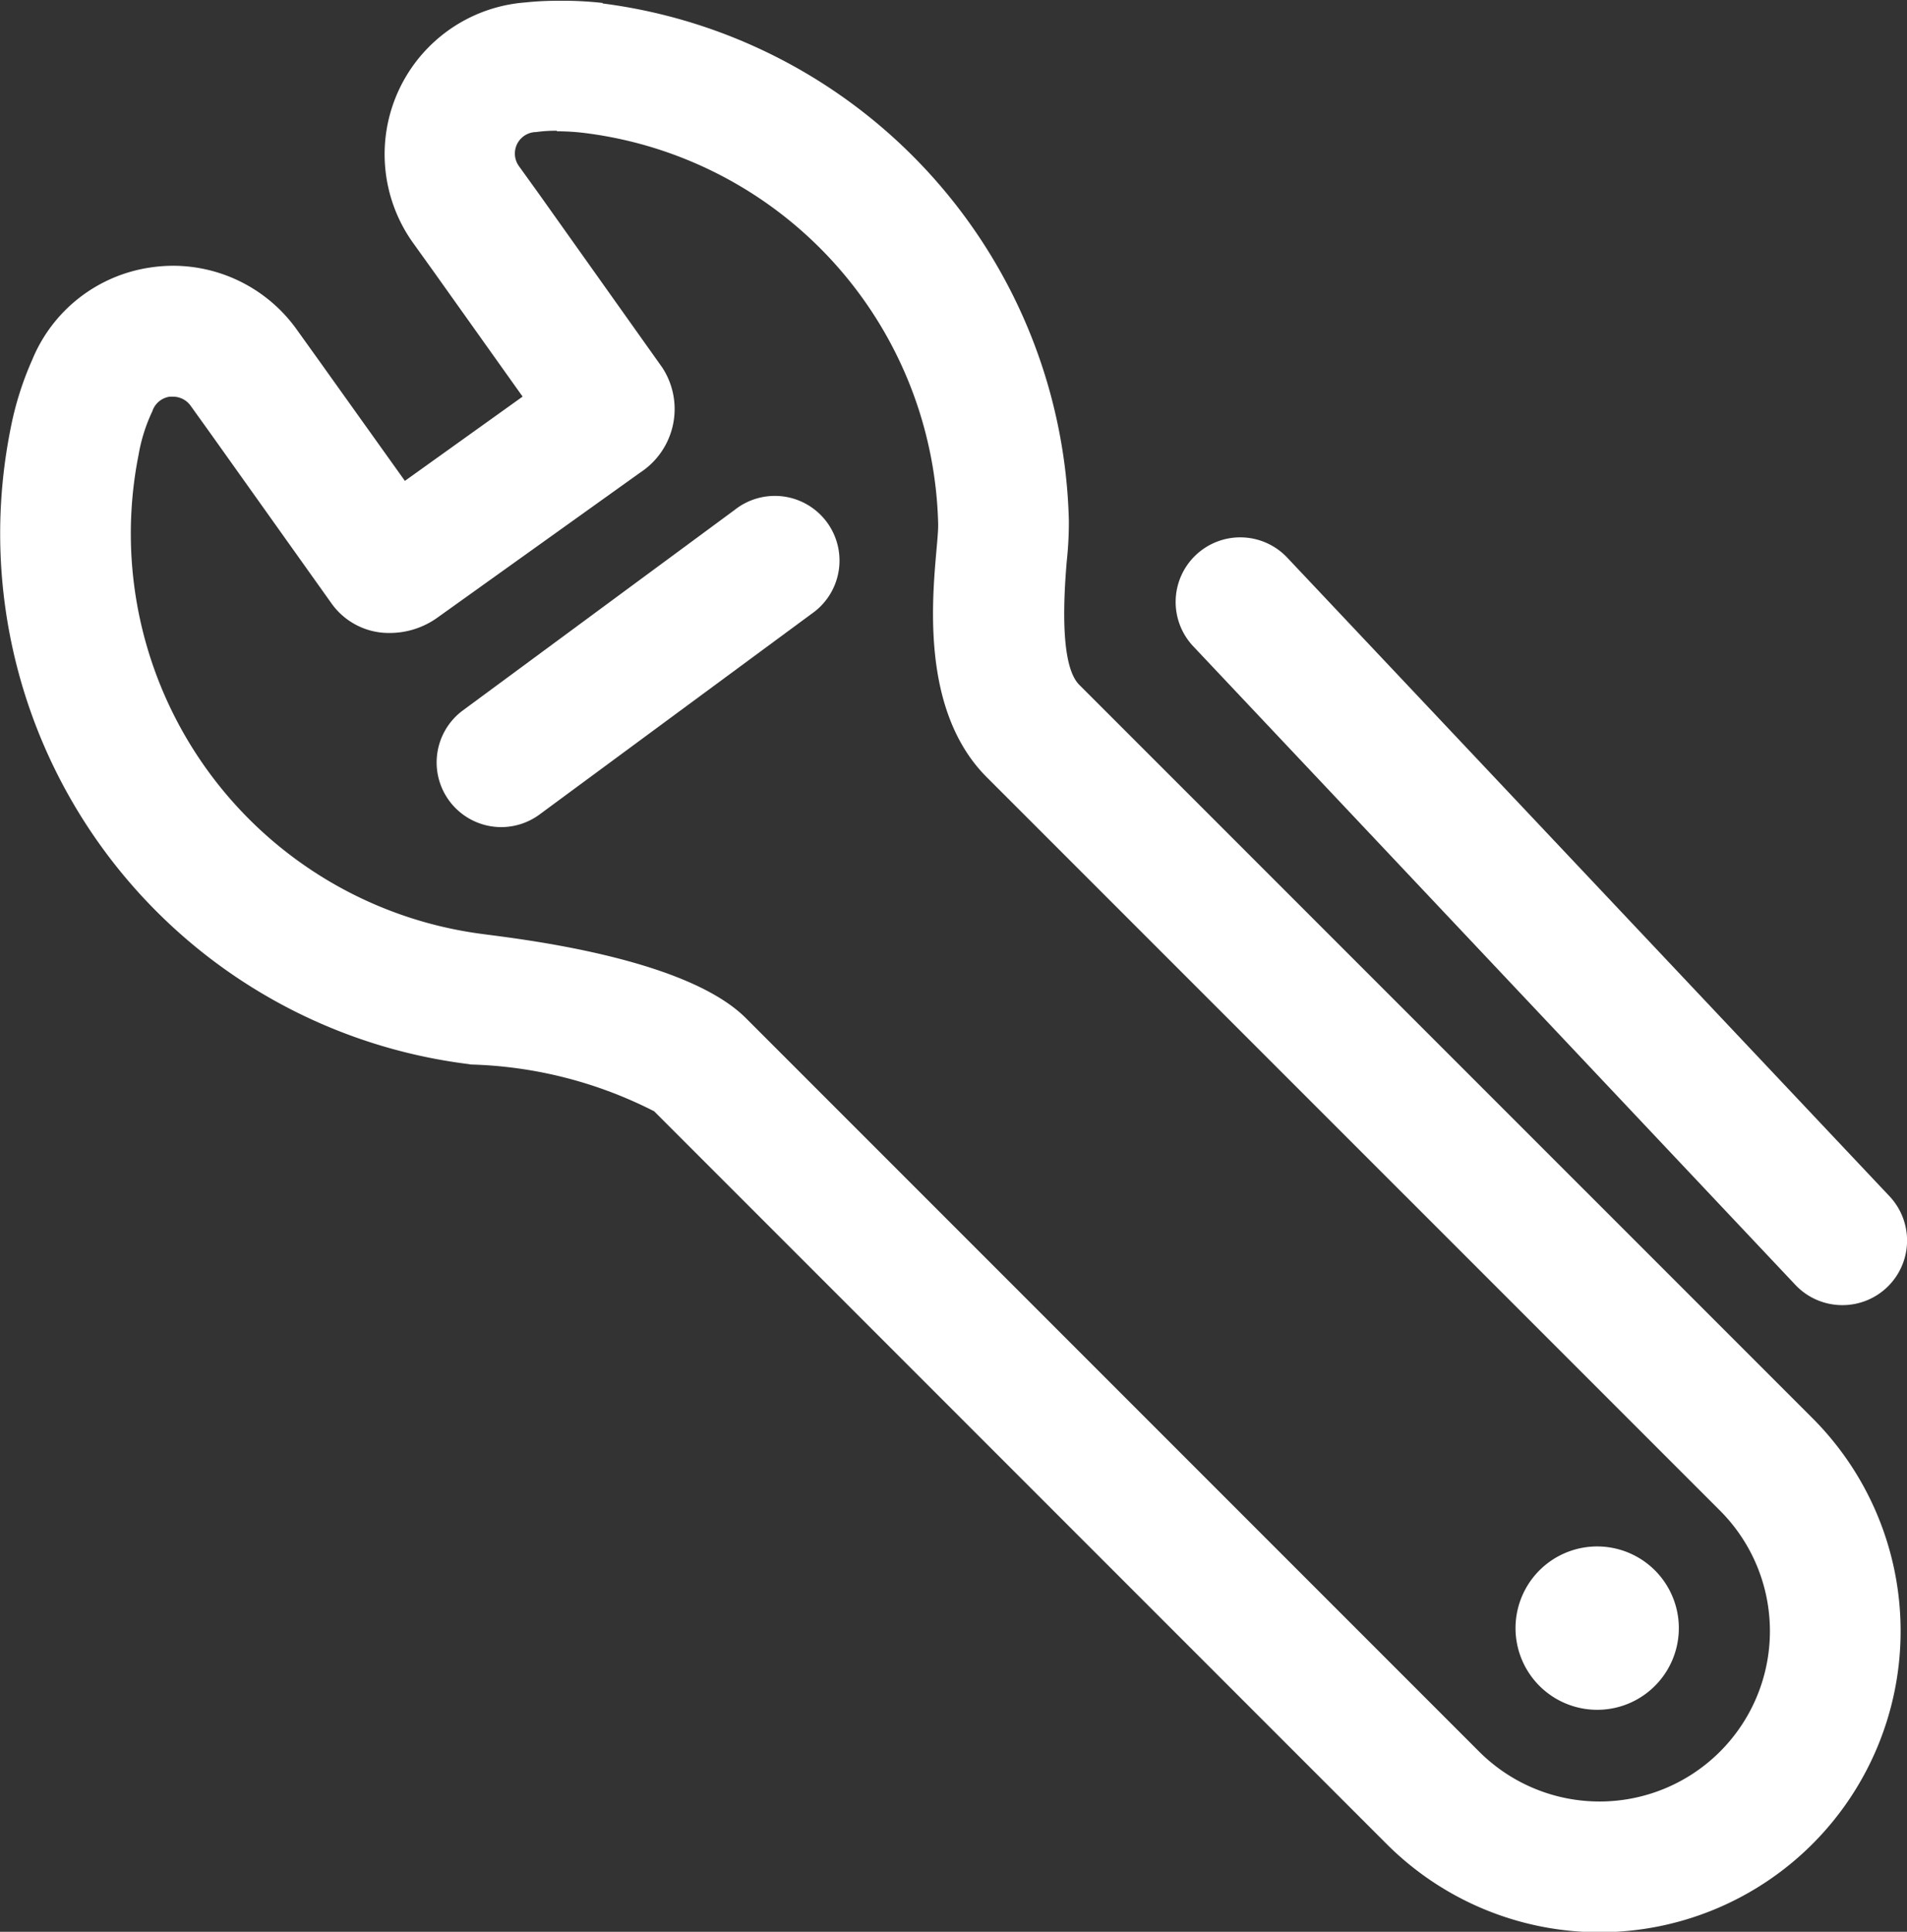 <svg xmlns="http://www.w3.org/2000/svg" width="22" height="22.279" viewBox="0 0 22 22.279"><rect x="0" y="0" width="22" height="22.279" fill="#333333" stroke="none"/><defs><style>.a{fill:none;}.b{fill:#fff;}</style></defs><g transform="translate(-225.989 -698.902)"><g transform="translate(225.989 698.902)"><path class="a" d="M227.594,704.142c-.019.092-.034.186-.047.279a4.657,4.657,0,0,0,3.984,5.246,6.546,6.546,0,0,1,3.069.974l8.458,8.459a1.965,1.965,0,0,0,2.778-2.779l-8.458-8.458c-.894-.894-.552-2.541-.561-2.92a4.654,4.654,0,0,0-4.066-4.511,2.131,2.131,0,0,0-.574,0,.247.247,0,0,0-.2.392l.234.325,1.421,2a.873.873,0,0,1-.251,1.207l-2.337,1.673a.875.875,0,0,1-1.223-.151l-1.388-1.951-.247-.344a.249.249,0,0,0-.127-.093.247.247,0,0,0-.309.162,1.879,1.879,0,0,0-.151.5Zm17.492,14.211a.939.939,0,1,1,0-1.331.941.941,0,0,1,0,1.331Z" transform="translate(-225.997 -698.91)"/><path class="b" d="M232.412,700.41a1.545,1.545,0,0,0-.237.015h0a.248.248,0,0,0-.2.392l.234.325,1.421,2a.874.874,0,0,1-.251,1.207l-2.338,1.672a.946.946,0,0,1-.553.181.812.812,0,0,1-.669-.333l-1.388-1.949-.246-.343a.249.249,0,0,0-.2-.1l-.039,0a.248.248,0,0,0-.2.169,1.937,1.937,0,0,0-.158.5,4.657,4.657,0,0,0,3.938,5.524c.39.054,2.359.264,3.069.975l8.458,8.458a1.965,1.965,0,0,0,2.779-2.779l-8.459-8.458c-.9-.9-.553-2.541-.561-2.92a4.656,4.656,0,0,0-4.061-4.508,2.65,2.65,0,0,0-.336-.022m.527-1.474a6.166,6.166,0,0,1,5.378,5.969,4.191,4.191,0,0,1-.024.459c-.068.786-.019,1.266.143,1.429l8.459,8.458a3.473,3.473,0,1,1-4.912,4.912l-8.451-8.451a4.942,4.942,0,0,0-2.11-.539l-.1-.014a6.165,6.165,0,0,1-5.215-7.314,3.666,3.666,0,0,1,.251-.8,1.746,1.746,0,0,1,1.349-1.062,1.81,1.81,0,0,1,.274-.022,1.757,1.757,0,0,1,1.428.735l.248.346,1,1.4,1.358-.972-1.03-1.447-.236-.329a1.756,1.756,0,0,1,1.3-2.77,3.4,3.4,0,0,1,.37-.019A4.157,4.157,0,0,1,232.94,698.936Z" transform="translate(-225.989 -698.902)"/><path class="b" d="M244.51,718.717a.942.942,0,1,1,.666-.277.939.939,0,0,1-.666.277" transform="translate(-226.083 -698.998)"/><path class="b" d="M231.8,708.472a.746.746,0,0,1-.444-1.346l3.135-2.312a.746.746,0,1,1,.885,1.2l-3.135,2.312A.747.747,0,0,1,231.8,708.472Z" transform="translate(-226.016 -698.933)"/></g><path class="b" d="M247.316,713.987a.743.743,0,0,1-.542-.234l-6.946-7.364a.745.745,0,1,1,1.084-1.023l6.947,7.364a.745.745,0,0,1-.543,1.257Z" transform="translate(-0.073 -0.033)"/></g></svg>
